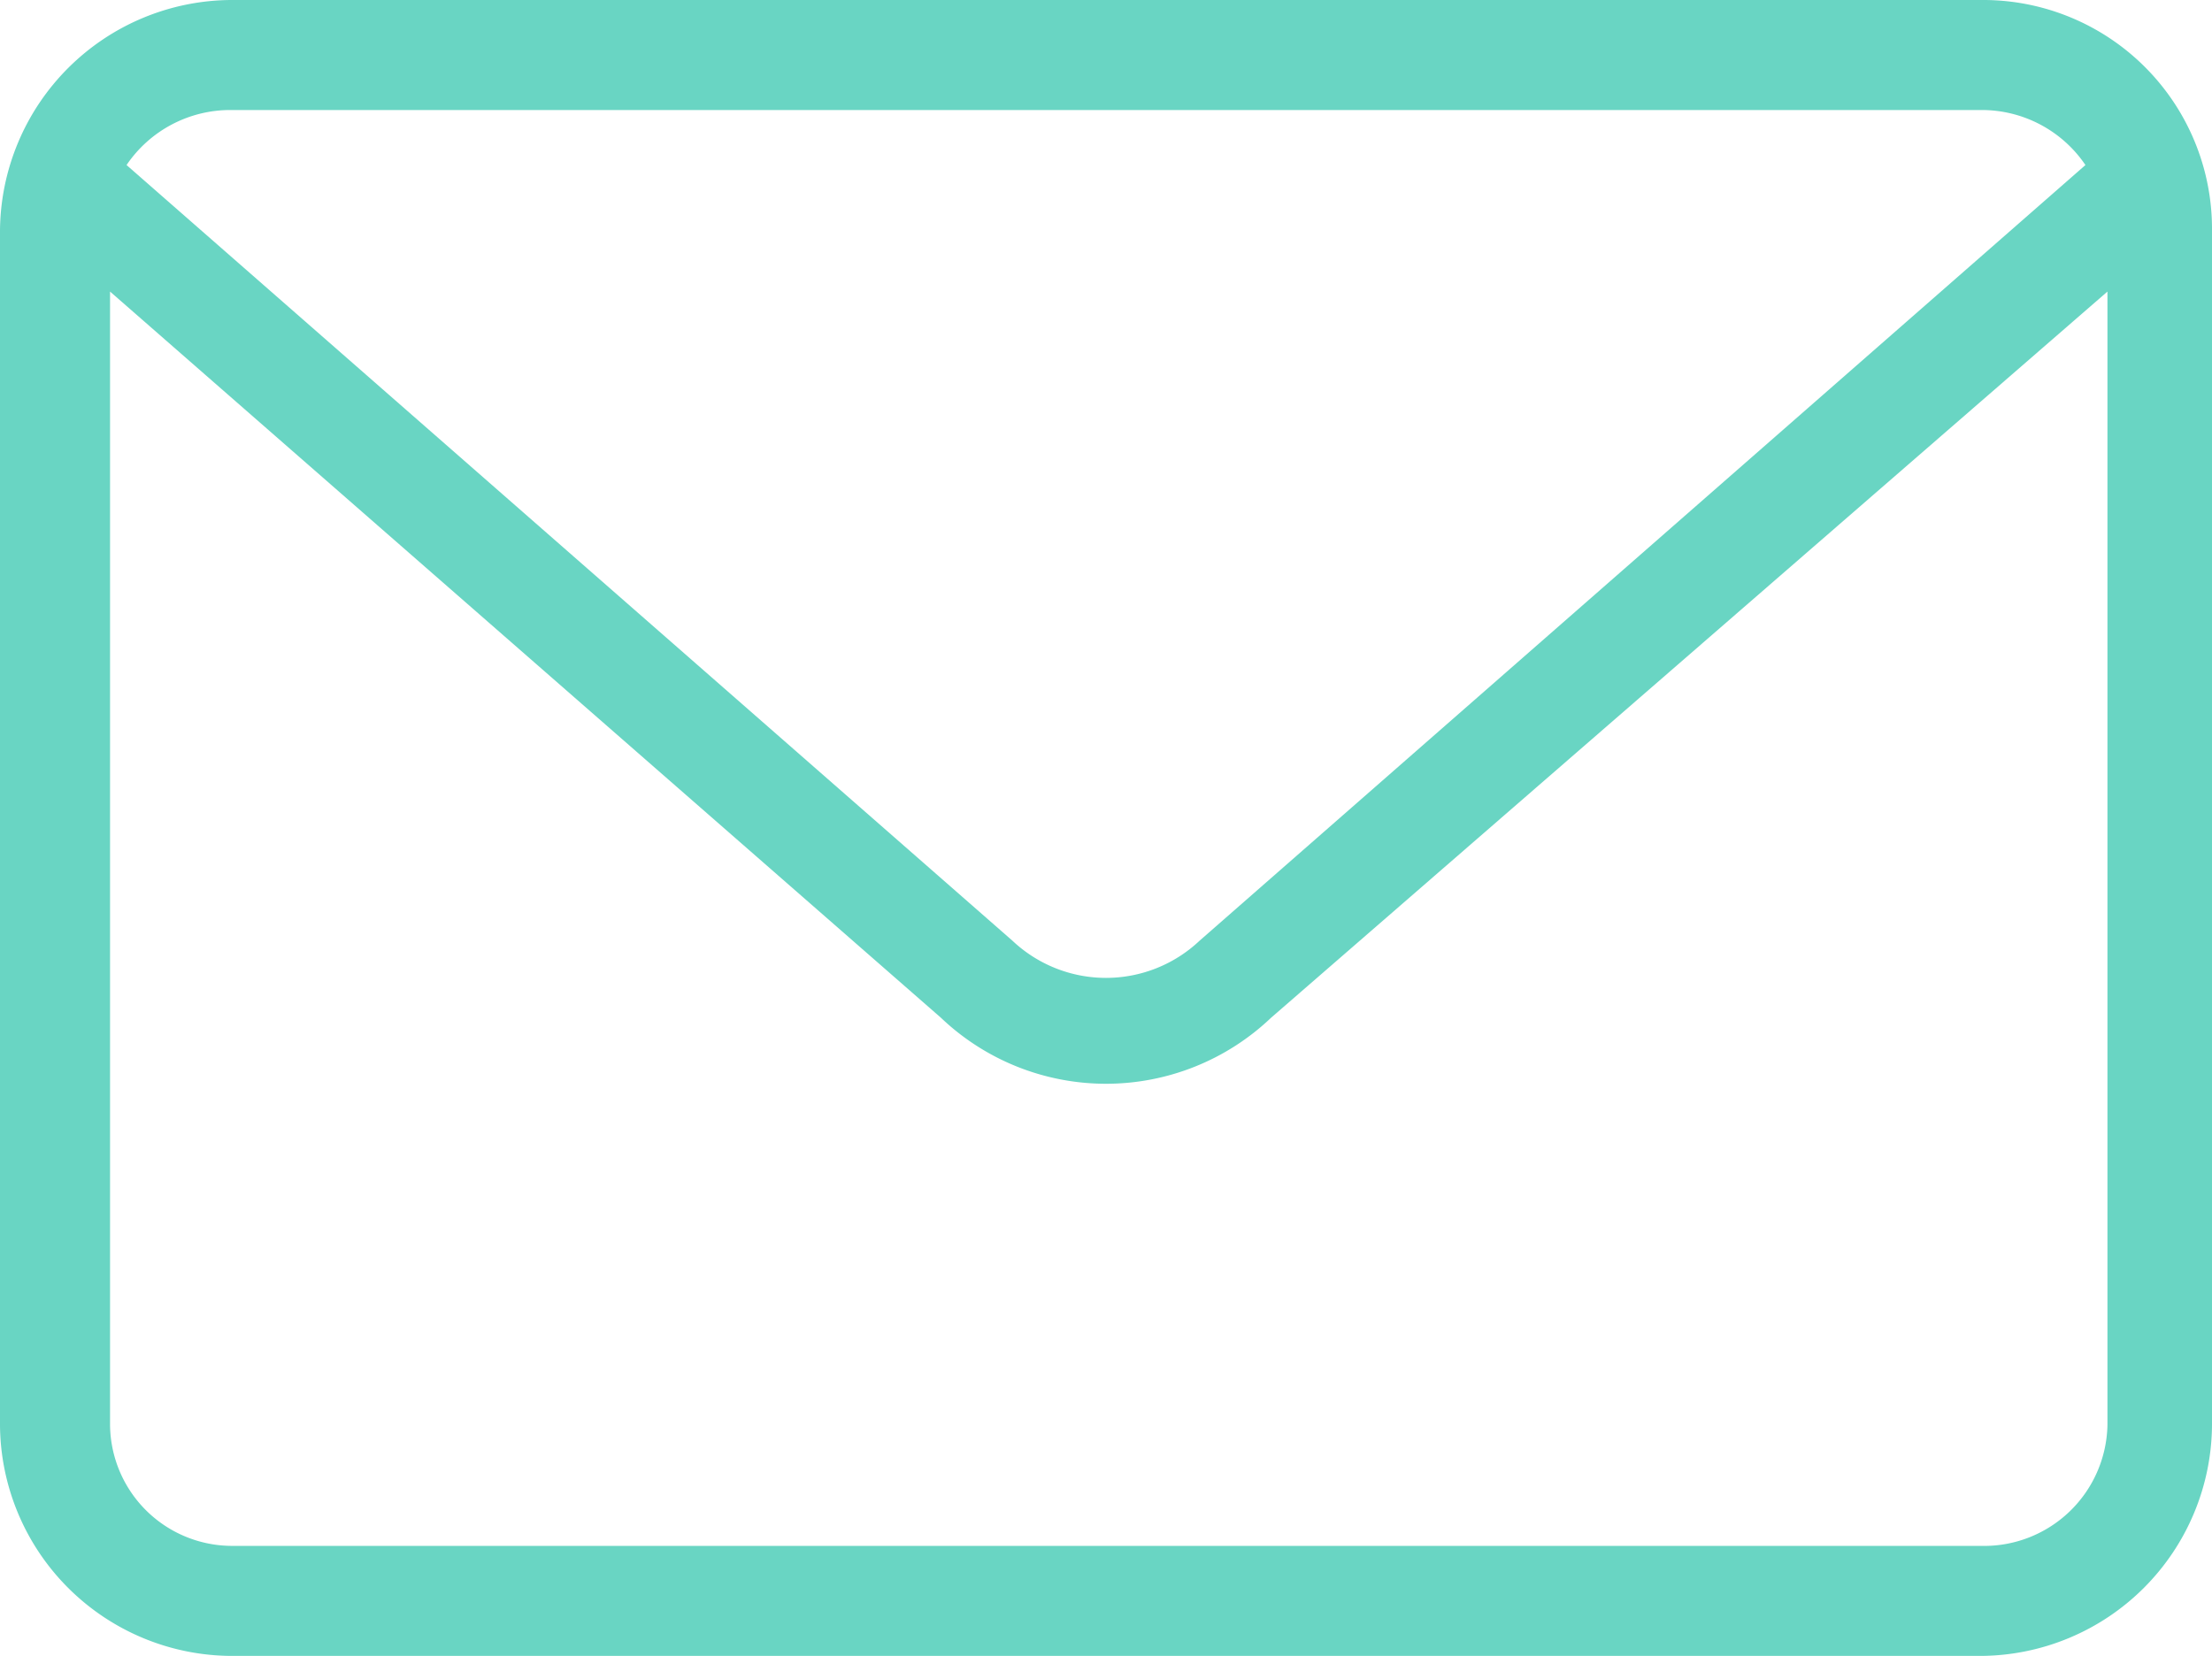 <svg xmlns="http://www.w3.org/2000/svg" width="40.2" height="30.1" viewBox="0 0 40.2 30.1">
  <path id="Path_1" data-name="Path 1" d="M36,0H4.2A4.225,4.225,0,0,0,0,4.2V25.9a4.225,4.225,0,0,0,4.2,4.2H36a4.225,4.225,0,0,0,4.2-4.2V4.2A4.161,4.161,0,0,0,36,0ZM4.2,2H36a2.276,2.276,0,0,1,1.9,1L21.8,17.1h0a2.477,2.477,0,0,1-3.4,0h0L2.3,3A2.276,2.276,0,0,1,4.2,2ZM36,28.1H4.2A2.22,2.22,0,0,1,2,25.9V5.3L17.1,18.5a4.35,4.35,0,0,0,6,0L38.3,5.3V25.9A2.242,2.242,0,0,1,36,28.1Z" fill="#69d5c3"/>
</svg>
